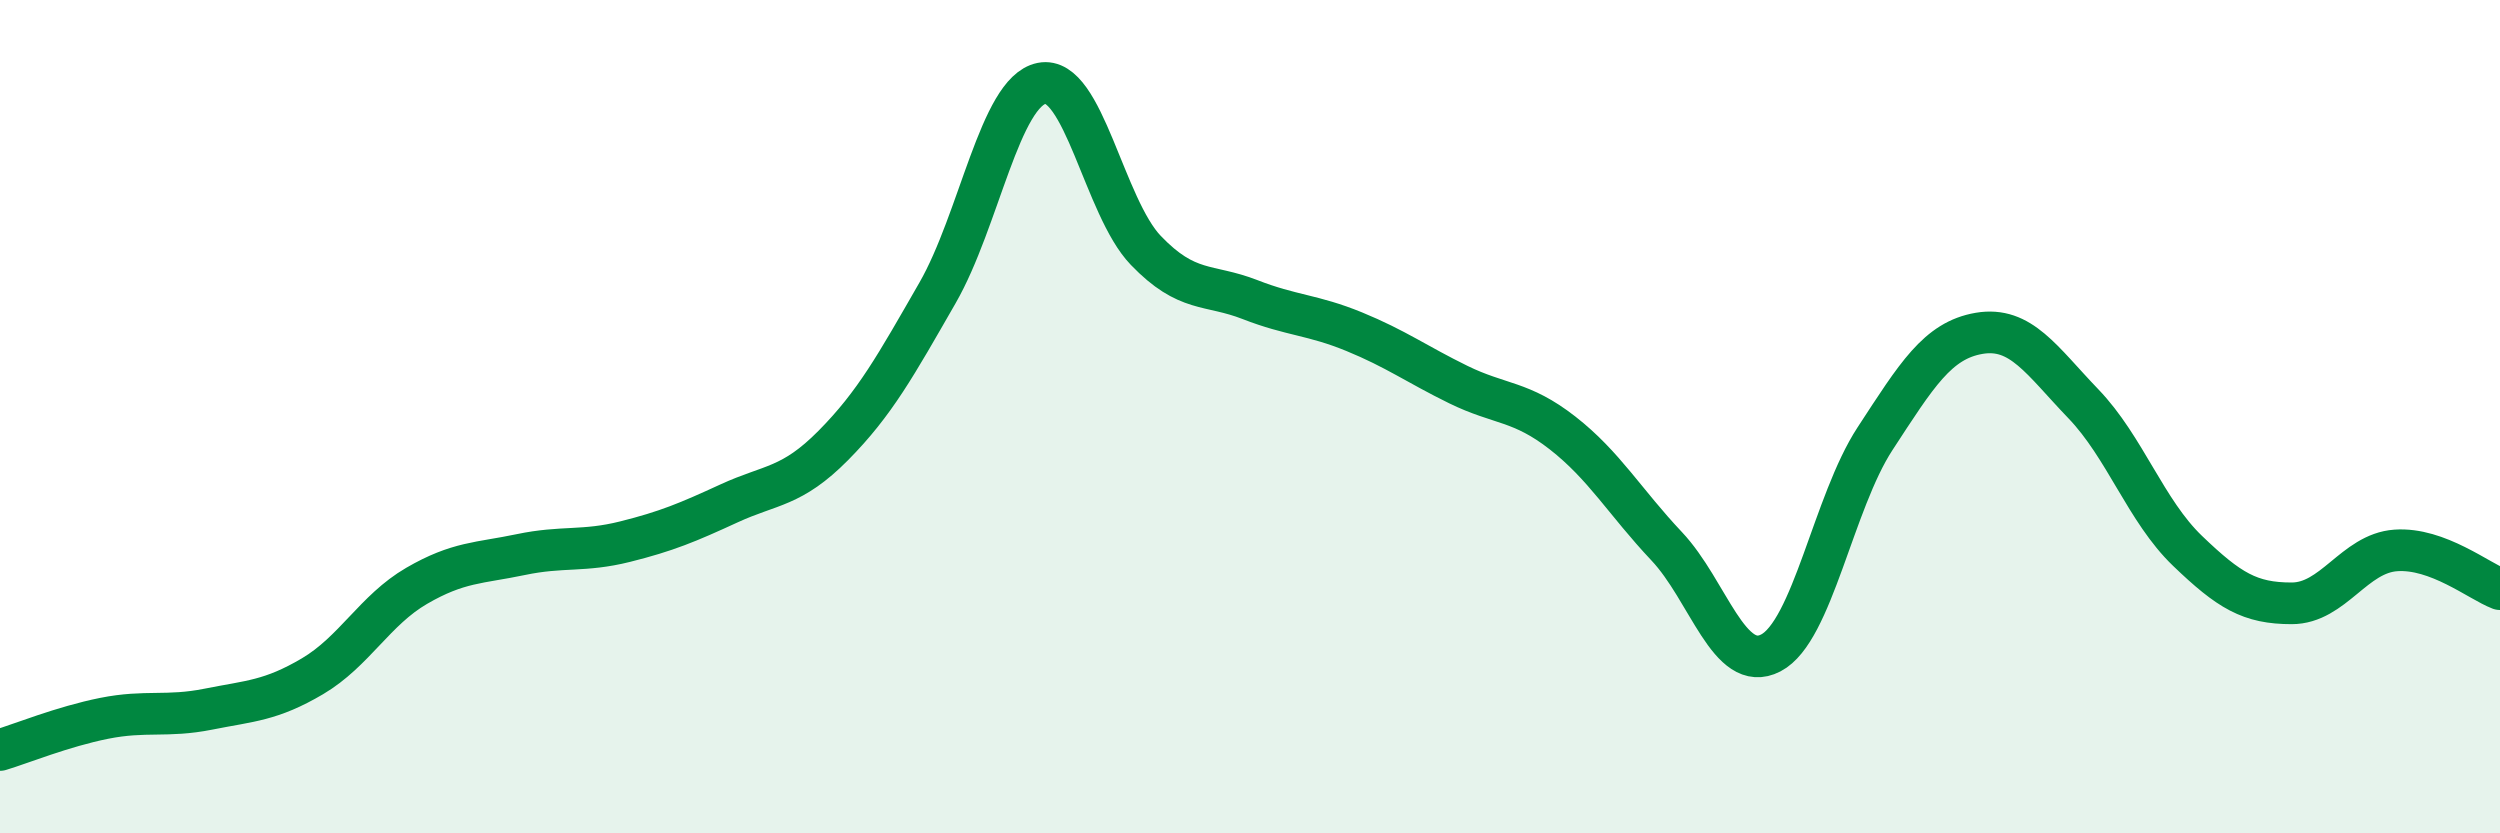 
    <svg width="60" height="20" viewBox="0 0 60 20" xmlns="http://www.w3.org/2000/svg">
      <path
        d="M 0,18 C 0.5,17.85 1.5,17.44 2.5,17.24 C 3.5,17.04 4,17.22 5,17.02 C 6,16.82 6.5,16.82 7.5,16.23 C 8.5,15.64 9,14.64 10,14.06 C 11,13.48 11.5,13.52 12.5,13.31 C 13.5,13.1 14,13.25 15,13 C 16,12.75 16.5,12.54 17.5,12.08 C 18.5,11.62 19,11.7 20,10.69 C 21,9.68 21.5,8.77 22.5,7.03 C 23.5,5.29 24,2.2 25,2 C 26,1.8 26.5,4.97 27.5,6.01 C 28.5,7.05 29,6.8 30,7.19 C 31,7.58 31.5,7.55 32.5,7.96 C 33.5,8.37 34,8.74 35,9.23 C 36,9.72 36.5,9.61 37.5,10.39 C 38.5,11.17 39,12.05 40,13.11 C 41,14.17 41.5,16.19 42.5,15.67 C 43.5,15.15 44,12.06 45,10.53 C 46,9 46.5,8.17 47.5,8 C 48.5,7.83 49,8.65 50,9.69 C 51,10.73 51.5,12.26 52.5,13.22 C 53.5,14.18 54,14.48 55,14.48 C 56,14.48 56.5,13.28 57.5,13.21 C 58.5,13.14 59.5,13.95 60,14.14L60 20L0 20Z"
        fill="#008740"
        opacity="0.1"
        stroke-linecap="round"
        stroke-linejoin="round"
      />
      <path
        d="M 0,18 C 0.5,17.85 1.5,17.44 2.5,17.24 C 3.5,17.04 4,17.22 5,17.02 C 6,16.82 6.5,16.82 7.5,16.23 C 8.5,15.64 9,14.64 10,14.06 C 11,13.48 11.5,13.52 12.5,13.31 C 13.5,13.1 14,13.25 15,13 C 16,12.75 16.5,12.54 17.5,12.08 C 18.5,11.62 19,11.7 20,10.69 C 21,9.68 21.5,8.77 22.5,7.03 C 23.5,5.29 24,2.2 25,2 C 26,1.8 26.5,4.97 27.5,6.01 C 28.5,7.05 29,6.8 30,7.19 C 31,7.58 31.5,7.55 32.5,7.96 C 33.5,8.37 34,8.74 35,9.23 C 36,9.72 36.5,9.61 37.5,10.39 C 38.5,11.17 39,12.05 40,13.11 C 41,14.17 41.5,16.19 42.5,15.67 C 43.5,15.15 44,12.06 45,10.53 C 46,9 46.5,8.17 47.5,8 C 48.5,7.83 49,8.65 50,9.69 C 51,10.73 51.5,12.26 52.5,13.22 C 53.5,14.18 54,14.48 55,14.48 C 56,14.48 56.5,13.28 57.5,13.21 C 58.5,13.14 59.5,13.95 60,14.14"
        stroke="#008740"
        stroke-width="1"
        fill="none"
        stroke-linecap="round"
        stroke-linejoin="round"
      />
    </svg>
  
